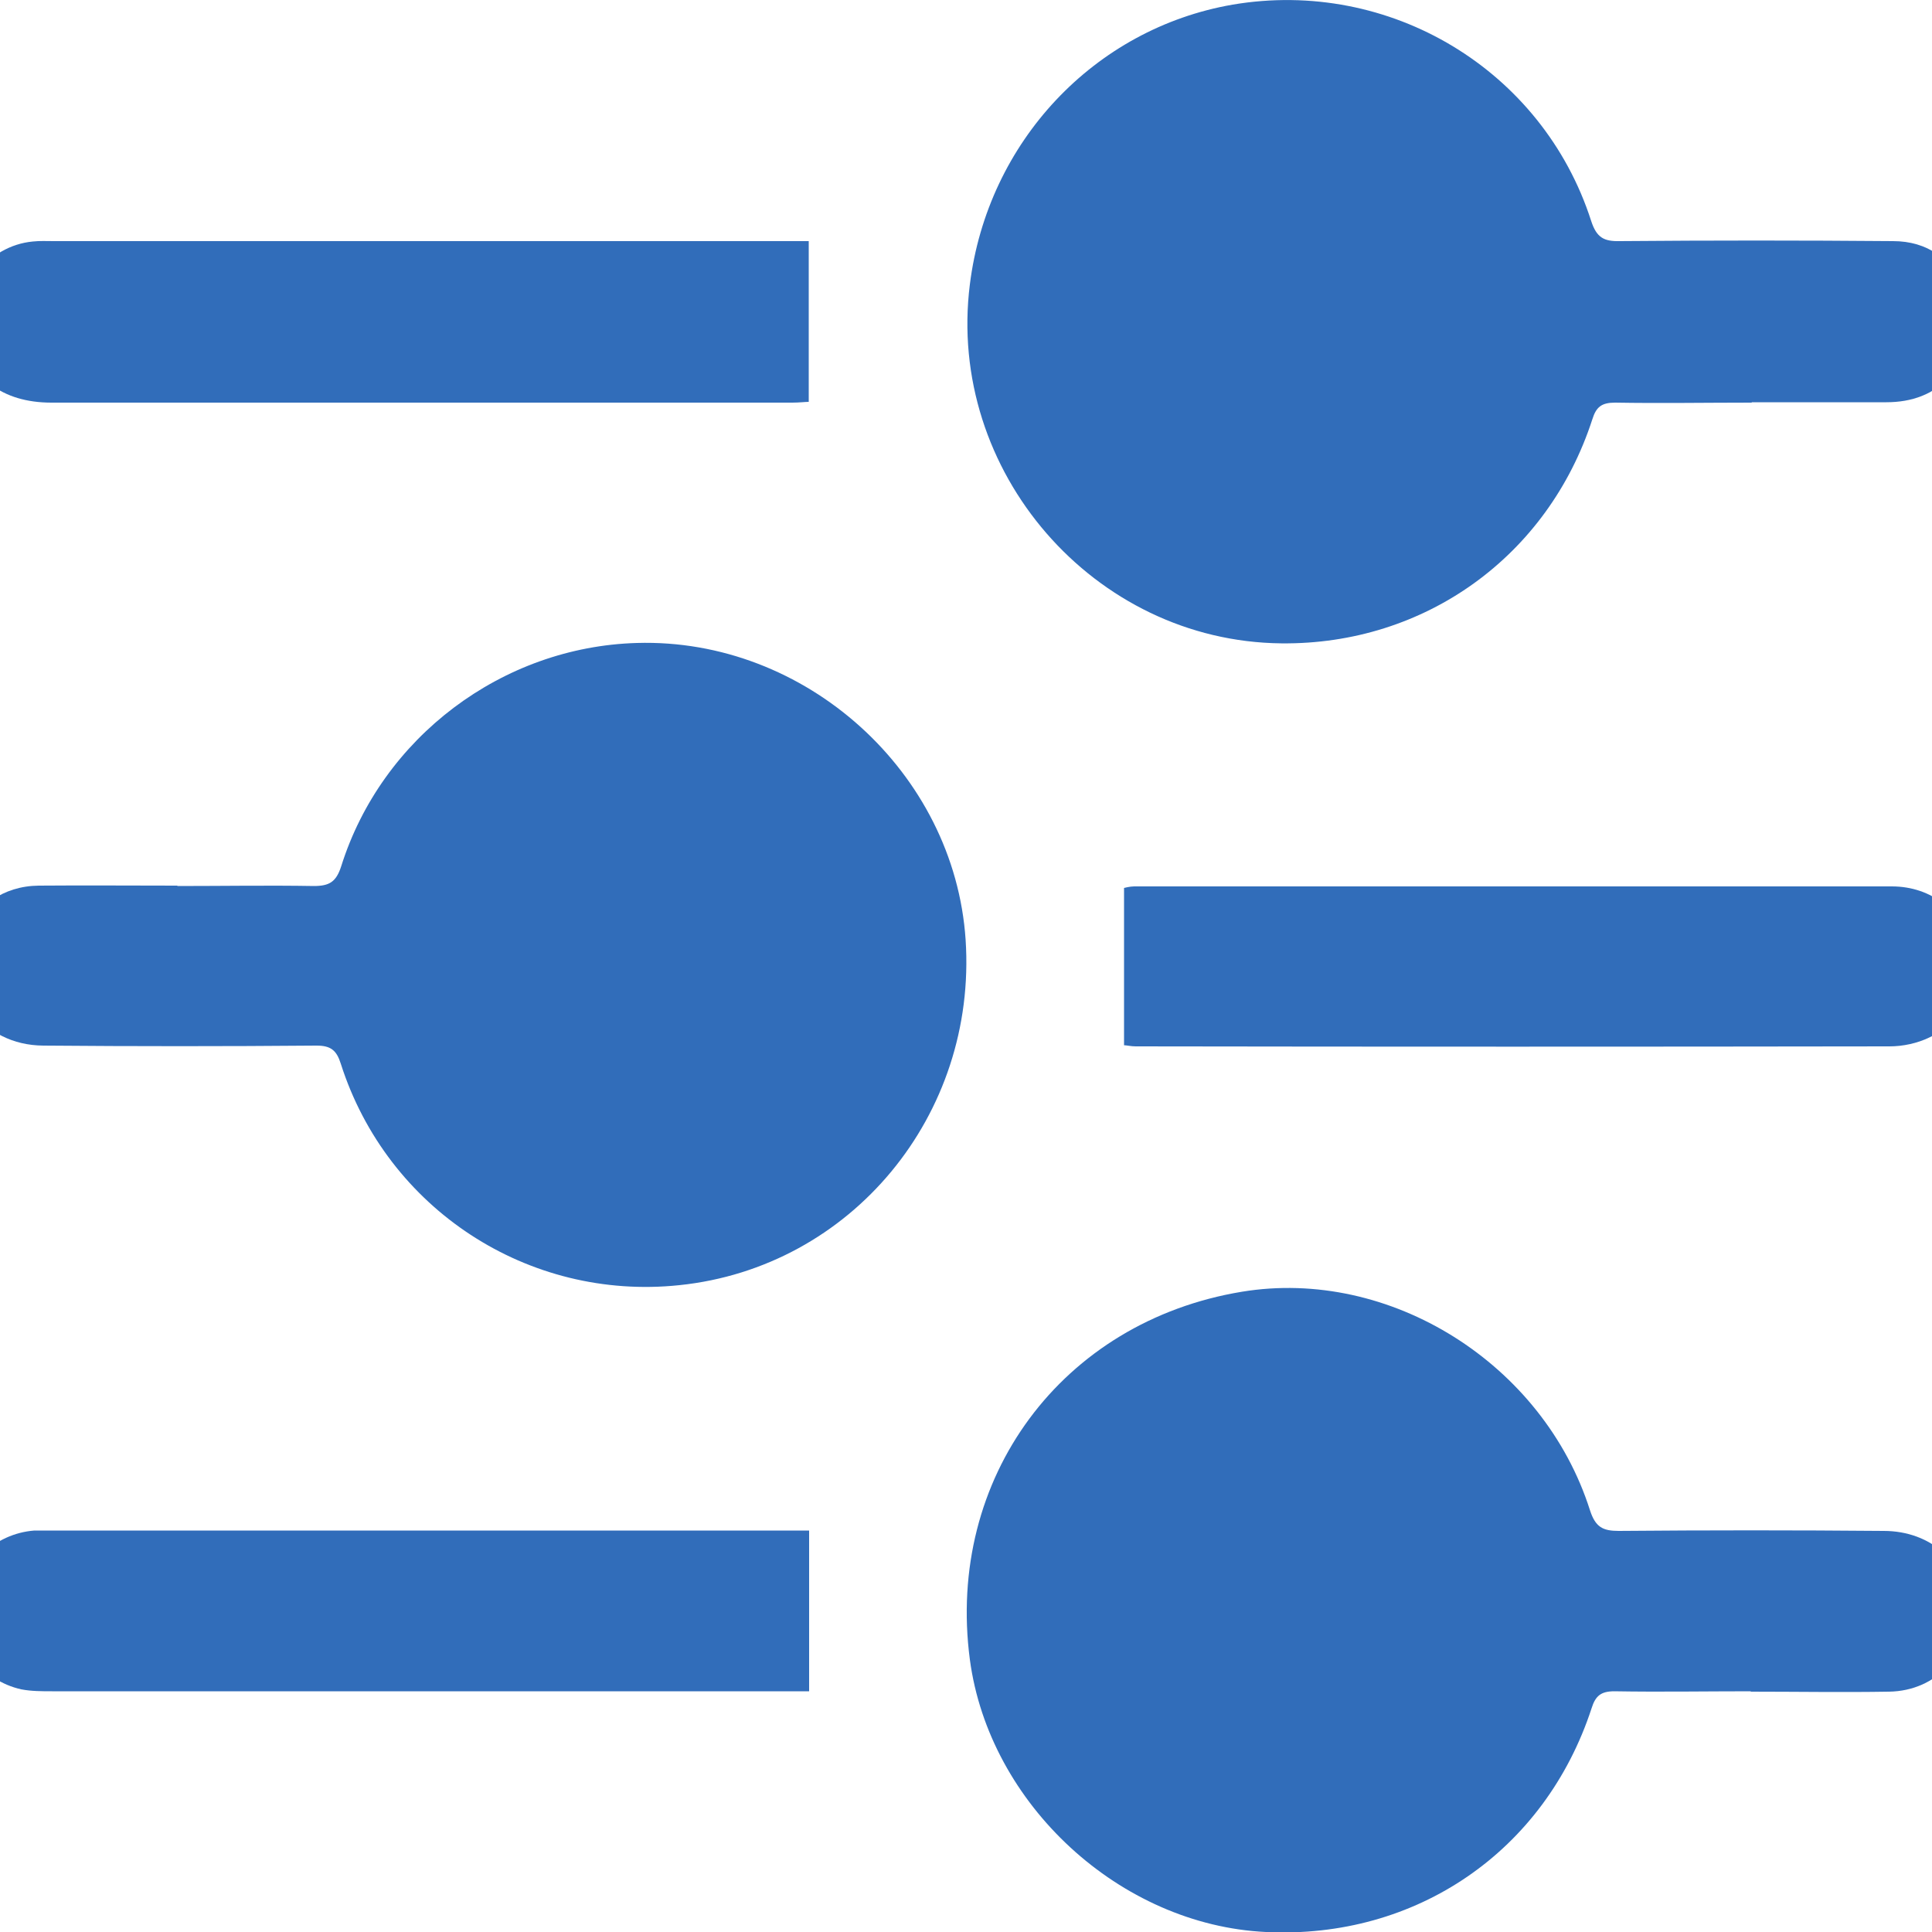 <?xml version="1.0" encoding="UTF-8"?>
<svg xmlns="http://www.w3.org/2000/svg" id="Layer_1" data-name="Layer 1" viewBox="0 0 50 50">
  <defs>
    <style>
      .cls-1 {
        fill: #316dba;
      }
    </style>
  </defs>
  <path class="cls-1" d="M45.33,10.42c-1.18,0-2.36,.02-3.53,0-.35,0-.49,.11-.59,.43-1.15,3.55-4.34,5.84-8.05,5.8-4.85-.05-8.67-4.45-8.06-9.29,.46-3.69,3.22-6.62,6.8-7.24,4.06-.69,8.02,1.68,9.28,5.6,.14,.43,.33,.53,.74,.52,2.36-.02,4.71-.02,7.07,0,.89,0,1.53,.46,1.87,1.28,.34,.8,.19,1.54-.37,2.19-.43,.5-1.02,.7-1.67,.7-1.16,0-2.32,0-3.48,0Z"></path>
  <path class="cls-1" d="M45.32,43.77c-1.18,0-2.36,.02-3.54,0-.35,0-.49,.12-.59,.44-1.21,3.7-4.54,5.98-8.43,5.79-3.77-.18-7.16-3.3-7.66-7.05-.62-4.7,2.38-8.75,7.04-9.52,3.82-.63,7.8,1.85,9.01,5.66,.14,.43,.33,.53,.74,.53,2.29-.02,4.57-.02,6.86,0,1.23,0,2.14,.83,2.19,1.96,.06,1.22-.82,2.18-2.05,2.2-1.2,.02-2.39,0-3.59,0h0Z"></path>
  <path class="cls-1" d="M4.59,22.93c1.18,0,2.36-.02,3.53,0,.41,0,.58-.11,.71-.51,1.05-3.34,4.17-5.68,7.65-5.78,4.37-.13,8.22,3.35,8.51,7.68,.3,4.54-2.96,8.48-7.41,8.94-3.91,.41-7.56-1.97-8.76-5.73-.11-.35-.26-.47-.63-.47-2.36,.02-4.71,.02-7.07,0-1.58-.01-2.58-1.4-2.06-2.8,.3-.82,1.03-1.33,1.94-1.34,1.2-.01,2.39,0,3.59,0Z"></path>
  <path class="cls-1" d="M20.94,39.59v4.18h-.46c-6.38,0-12.75,0-19.13,0-.27,0-.54,0-.8-.05-1.03-.23-1.68-1.15-1.6-2.22,.07-1,.9-1.81,1.94-1.89,.11,0,.21,0,.32,0,6.43,0,12.86,0,19.29,0,.16,0,.32,0,.44,0Z"></path>
  <path class="cls-1" d="M20.93,6.24v4.16c-.09,0-.25,.02-.42,.02-6.39,0-12.79,0-19.18,0-1.28,0-2.12-.65-2.31-1.78-.2-1.16,.66-2.28,1.83-2.39,.18-.02,.36-.01,.54-.01,6.36,0,12.72,0,19.07,0,.17,0,.35,0,.47,0Z"></path>
  <path class="cls-1" d="M29.09,27.05v-4.07s.15-.04,.26-.04c6.54,0,13.08,0,19.61,0,1.04,0,1.85,.66,2.06,1.62,.2,.92-.23,1.89-1.09,2.29-.31,.15-.68,.23-1.03,.23-6.5,.01-13,.01-19.51,0-.12,0-.24-.03-.31-.03Z"></path>
</svg>
